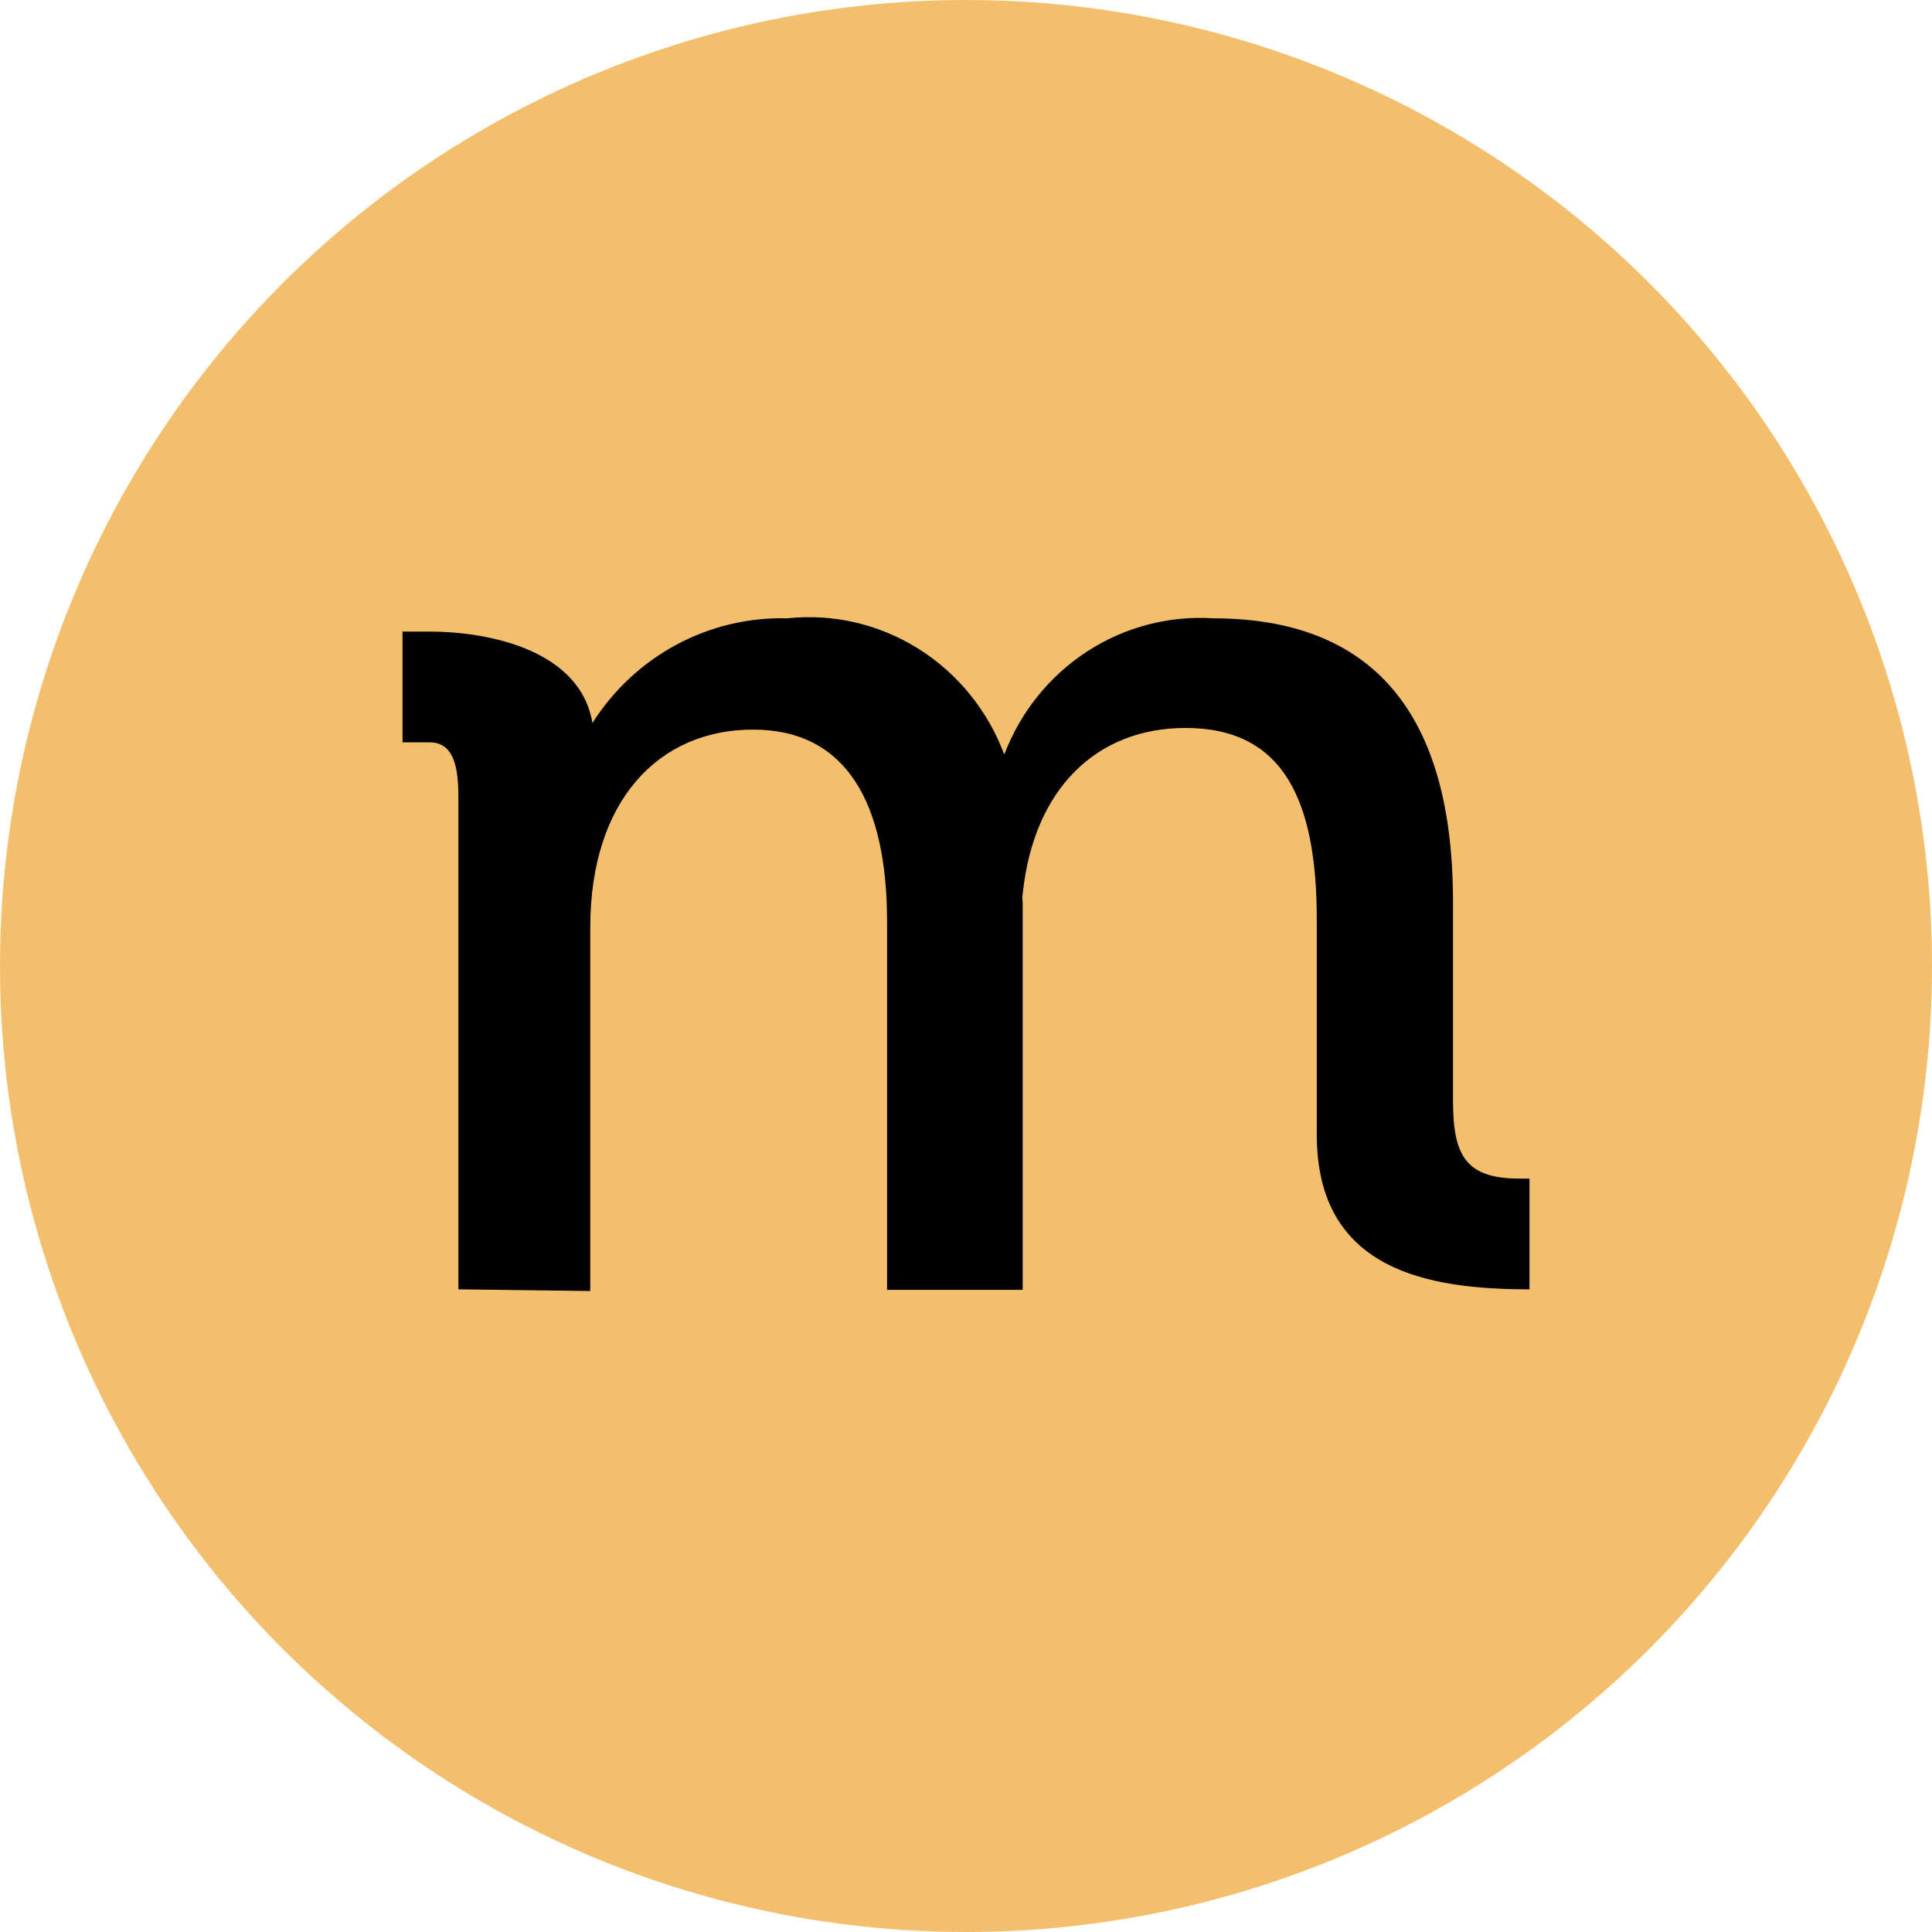 <svg width="72" height="72" viewBox="0 0 72 72" fill="none" xmlns="http://www.w3.org/2000/svg">
<circle cx="36" cy="36" r="36" fill="#F3BF6C"/>
<path d="M21.997 48.112V34.577C21.997 29.811 24.565 27.19 28.063 27.19C31.561 27.19 33.058 29.955 33.058 34.35V48.07H38.113V33.628C38.096 33.525 38.096 33.421 38.113 33.318C38.518 29.378 40.883 27.129 44.18 27.129C47.88 27.129 49.073 29.893 49.073 34.288V42.293C49.073 47.369 53.259 48.05 57 48.05V43.923H56.636C54.614 43.923 54.149 43.057 54.149 41.014V33.607C54.149 26.53 51.116 23.043 45.211 23.043C43.553 22.937 41.905 23.371 40.506 24.284C39.106 25.196 38.027 26.539 37.426 28.119C36.815 26.481 35.691 25.095 34.227 24.177C32.765 23.259 31.045 22.86 29.337 23.043C27.901 23.005 26.48 23.343 25.208 24.026C23.937 24.709 22.859 25.713 22.078 26.943C21.633 24.261 18.296 23.538 16.011 23.538H15V27.665H16.011C17.083 27.665 17.083 28.985 17.083 29.934V48.05L21.997 48.112Z" fill="black"/>
</svg>
